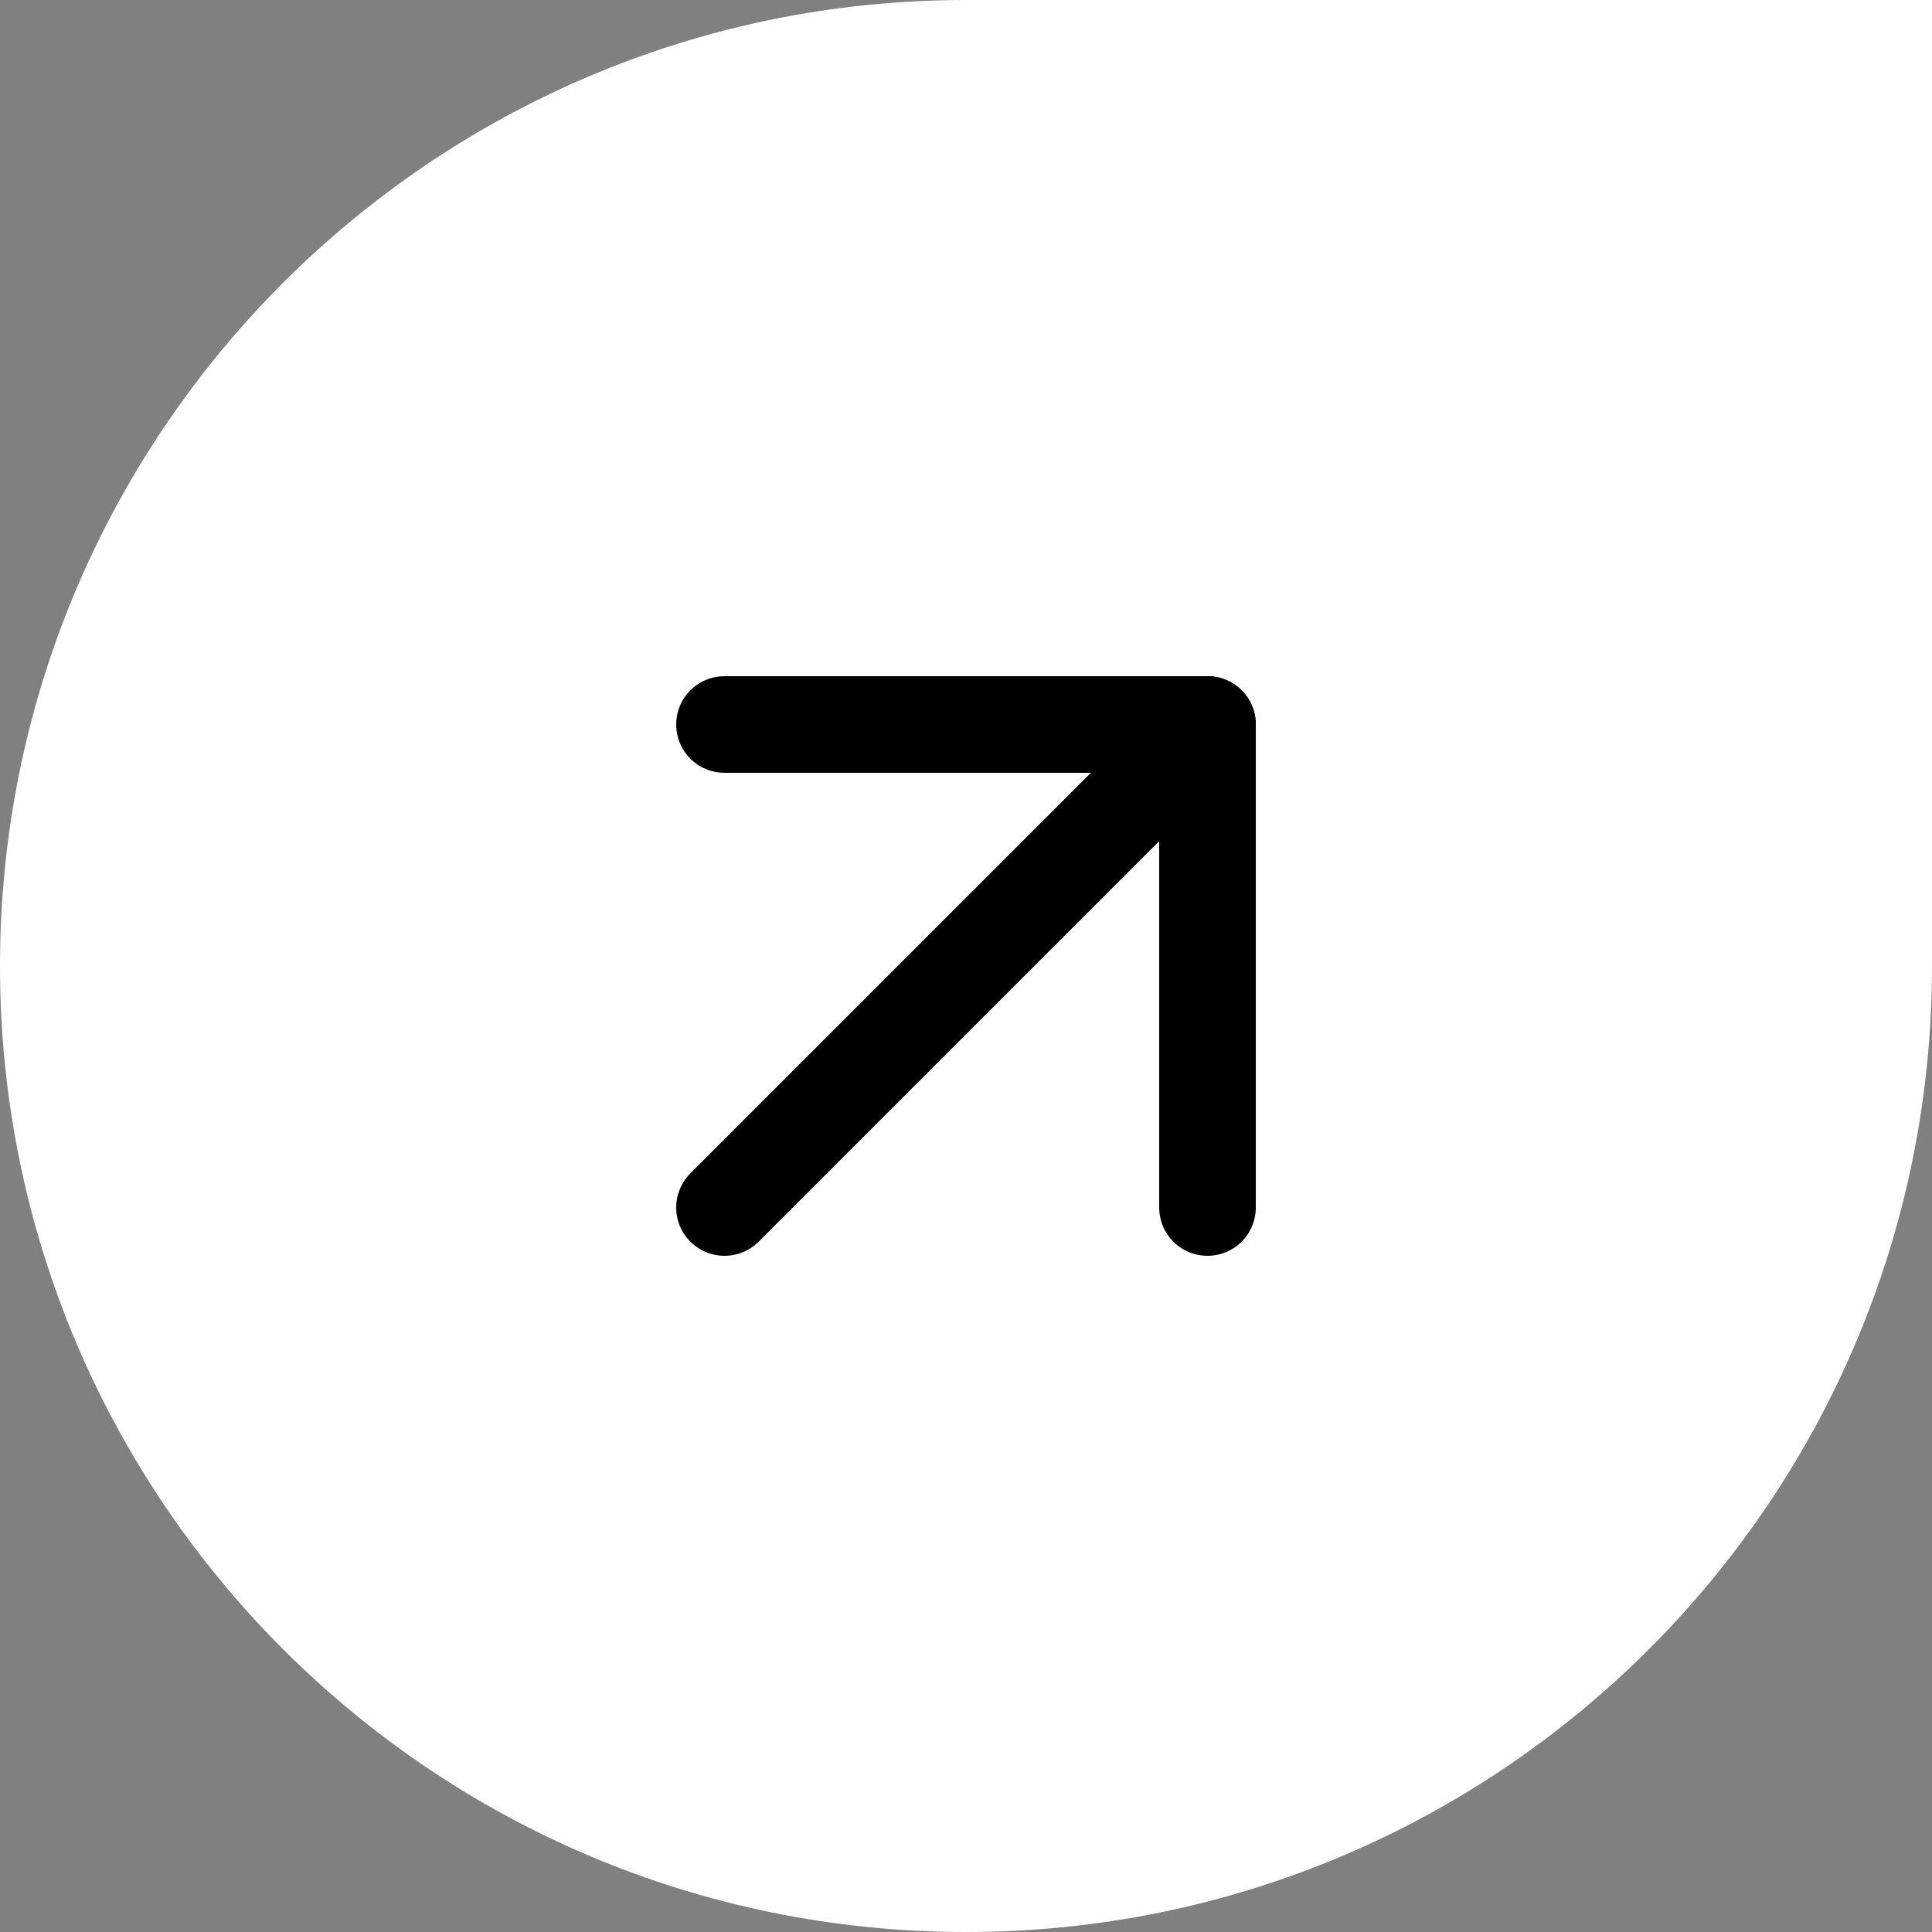 <svg width="40" height="40" viewBox="0 0 40 40" fill="none" xmlns="http://www.w3.org/2000/svg">
<rect x="0" y="0" width="40" height="40" fill="#808080" stroke="none"/>
<path d="M0 20C0 8.954 8.954 0 20 0L40 0V20C40 31.046 31.046 40 20 40C8.954 40 0 31.046 0 20Z" fill="white"/>
<path d="M15 25L25 15" stroke="black" stroke-width="2" stroke-linecap="round" stroke-linejoin="round"/>
<path d="M15 15H25V25" stroke="black" stroke-width="2" stroke-linecap="round" stroke-linejoin="round"/>
</svg>
